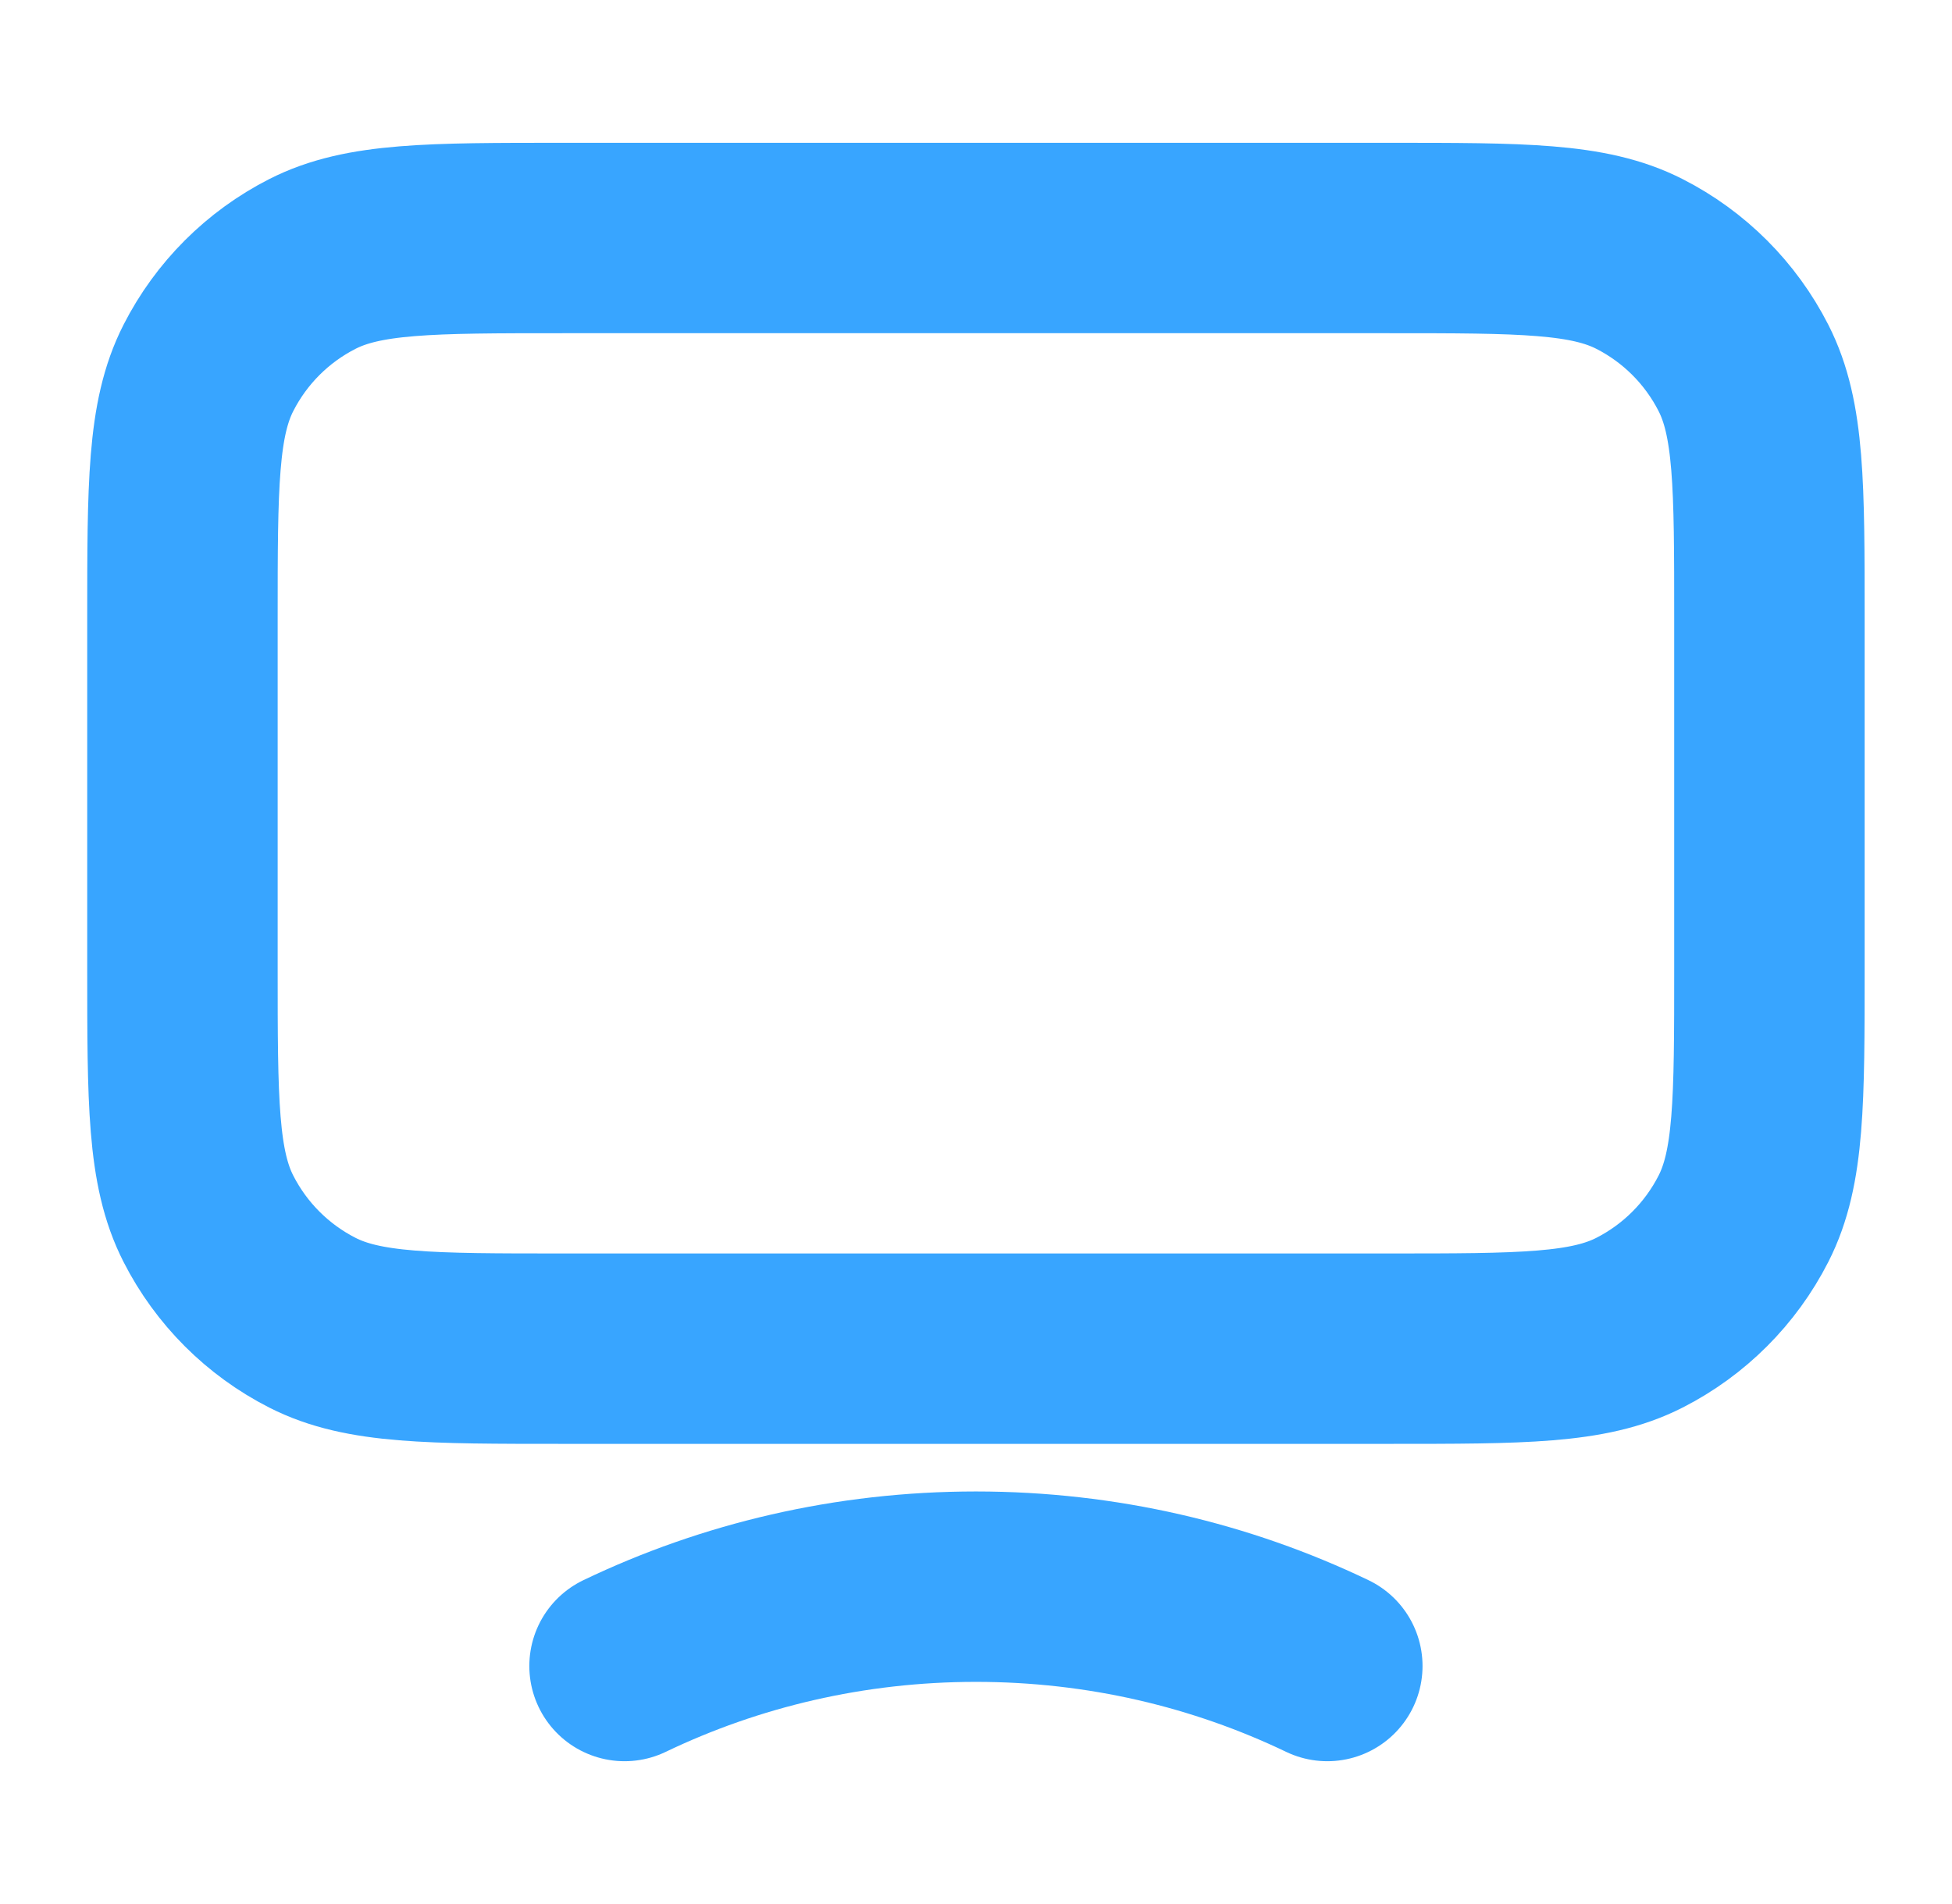 <svg width="41" height="40" viewBox="0 0 41 40" fill="none" xmlns="http://www.w3.org/2000/svg">
<path d="M13.118 35C15.343 33.933 17.849 33.333 20.499 33.333C23.149 33.333 25.654 33.933 27.879 35M11.832 28.333H29.165C31.966 28.333 33.366 28.333 34.435 27.788C35.376 27.309 36.141 26.544 36.62 25.603C37.165 24.534 37.165 23.134 37.165 20.333V13C37.165 10.2 37.165 8.8 36.62 7.73C36.141 6.789 35.376 6.024 34.435 5.545C33.366 5 31.966 5 29.165 5H11.832C9.032 5 7.632 5 6.562 5.545C5.621 6.024 4.856 6.789 4.377 7.73C3.832 8.8 3.832 10.2 3.832 13V20.333C3.832 23.134 3.832 24.534 4.377 25.603C4.856 26.544 5.621 27.309 6.562 27.788C7.632 28.333 9.032 28.333 11.832 28.333Z" stroke="#38A5FF" stroke-width="4" stroke-linecap="round" stroke-linejoin="round"/>
</svg>
